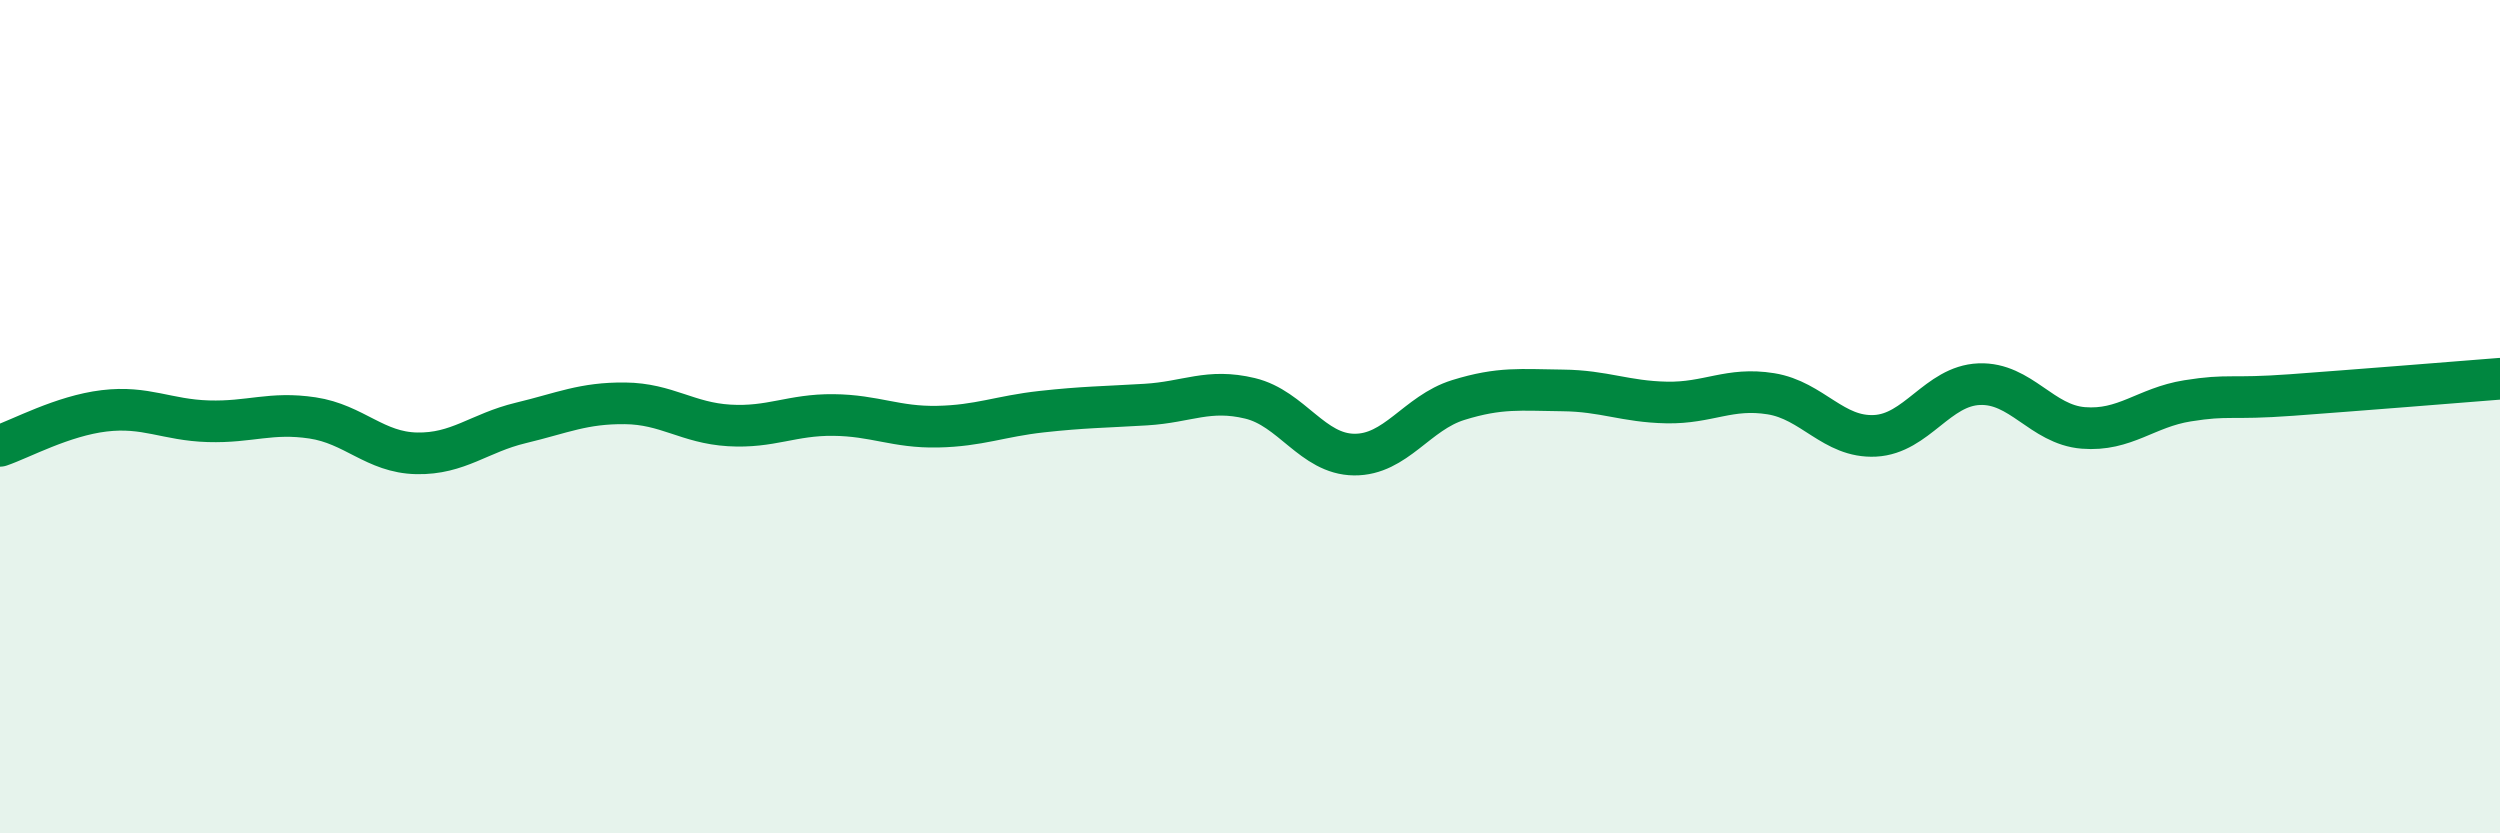
    <svg width="60" height="20" viewBox="0 0 60 20" xmlns="http://www.w3.org/2000/svg">
      <path
        d="M 0,10.7 C 0.5,10.53 1.5,9.98 2.5,9.86 C 3.5,9.74 4,10.08 5,10.11 C 6,10.14 6.5,9.88 7.5,10.03 C 8.5,10.18 9,10.86 10,10.88 C 11,10.9 11.5,10.39 12.5,10.15 C 13.5,9.91 14,9.67 15,9.68 C 16,9.69 16.5,10.15 17.5,10.21 C 18.5,10.27 19,9.95 20,9.96 C 21,9.97 21.5,10.26 22.5,10.24 C 23.5,10.22 24,9.99 25,9.88 C 26,9.77 26.5,9.77 27.5,9.71 C 28.5,9.65 29,9.32 30,9.56 C 31,9.8 31.5,10.9 32.5,10.91 C 33.5,10.92 34,9.91 35,9.6 C 36,9.29 36.5,9.36 37.5,9.37 C 38.5,9.38 39,9.64 40,9.66 C 41,9.68 41.5,9.29 42.5,9.45 C 43.5,9.61 44,10.51 45,10.46 C 46,10.41 46.5,9.26 47.5,9.22 C 48.5,9.18 49,10.19 50,10.27 C 51,10.35 51.5,9.78 52.5,9.62 C 53.5,9.46 53.5,9.59 55,9.48 C 56.5,9.37 59,9.17 60,9.09L60 20L0 20Z"
        fill="#008740"
        opacity="0.1"
        stroke-linecap="round"
        stroke-linejoin="round"
      />
      <path
        d="M 0,10.7 C 0.5,10.53 1.5,9.98 2.5,9.86 C 3.5,9.74 4,10.08 5,10.11 C 6,10.14 6.5,9.88 7.5,10.03 C 8.5,10.18 9,10.86 10,10.88 C 11,10.9 11.5,10.39 12.5,10.15 C 13.5,9.91 14,9.67 15,9.68 C 16,9.69 16.5,10.15 17.5,10.21 C 18.5,10.27 19,9.95 20,9.96 C 21,9.97 21.5,10.26 22.5,10.24 C 23.5,10.22 24,9.99 25,9.88 C 26,9.77 26.5,9.77 27.5,9.71 C 28.5,9.65 29,9.32 30,9.56 C 31,9.8 31.5,10.9 32.5,10.91 C 33.5,10.92 34,9.91 35,9.6 C 36,9.29 36.5,9.36 37.5,9.37 C 38.5,9.38 39,9.64 40,9.66 C 41,9.68 41.5,9.29 42.5,9.45 C 43.5,9.61 44,10.51 45,10.46 C 46,10.41 46.5,9.26 47.5,9.22 C 48.5,9.18 49,10.19 50,10.27 C 51,10.35 51.5,9.78 52.5,9.62 C 53.5,9.46 53.5,9.59 55,9.48 C 56.5,9.37 59,9.17 60,9.09"
        stroke="#008740"
        stroke-width="1"
        fill="none"
        stroke-linecap="round"
        stroke-linejoin="round"
      />
    </svg>
  